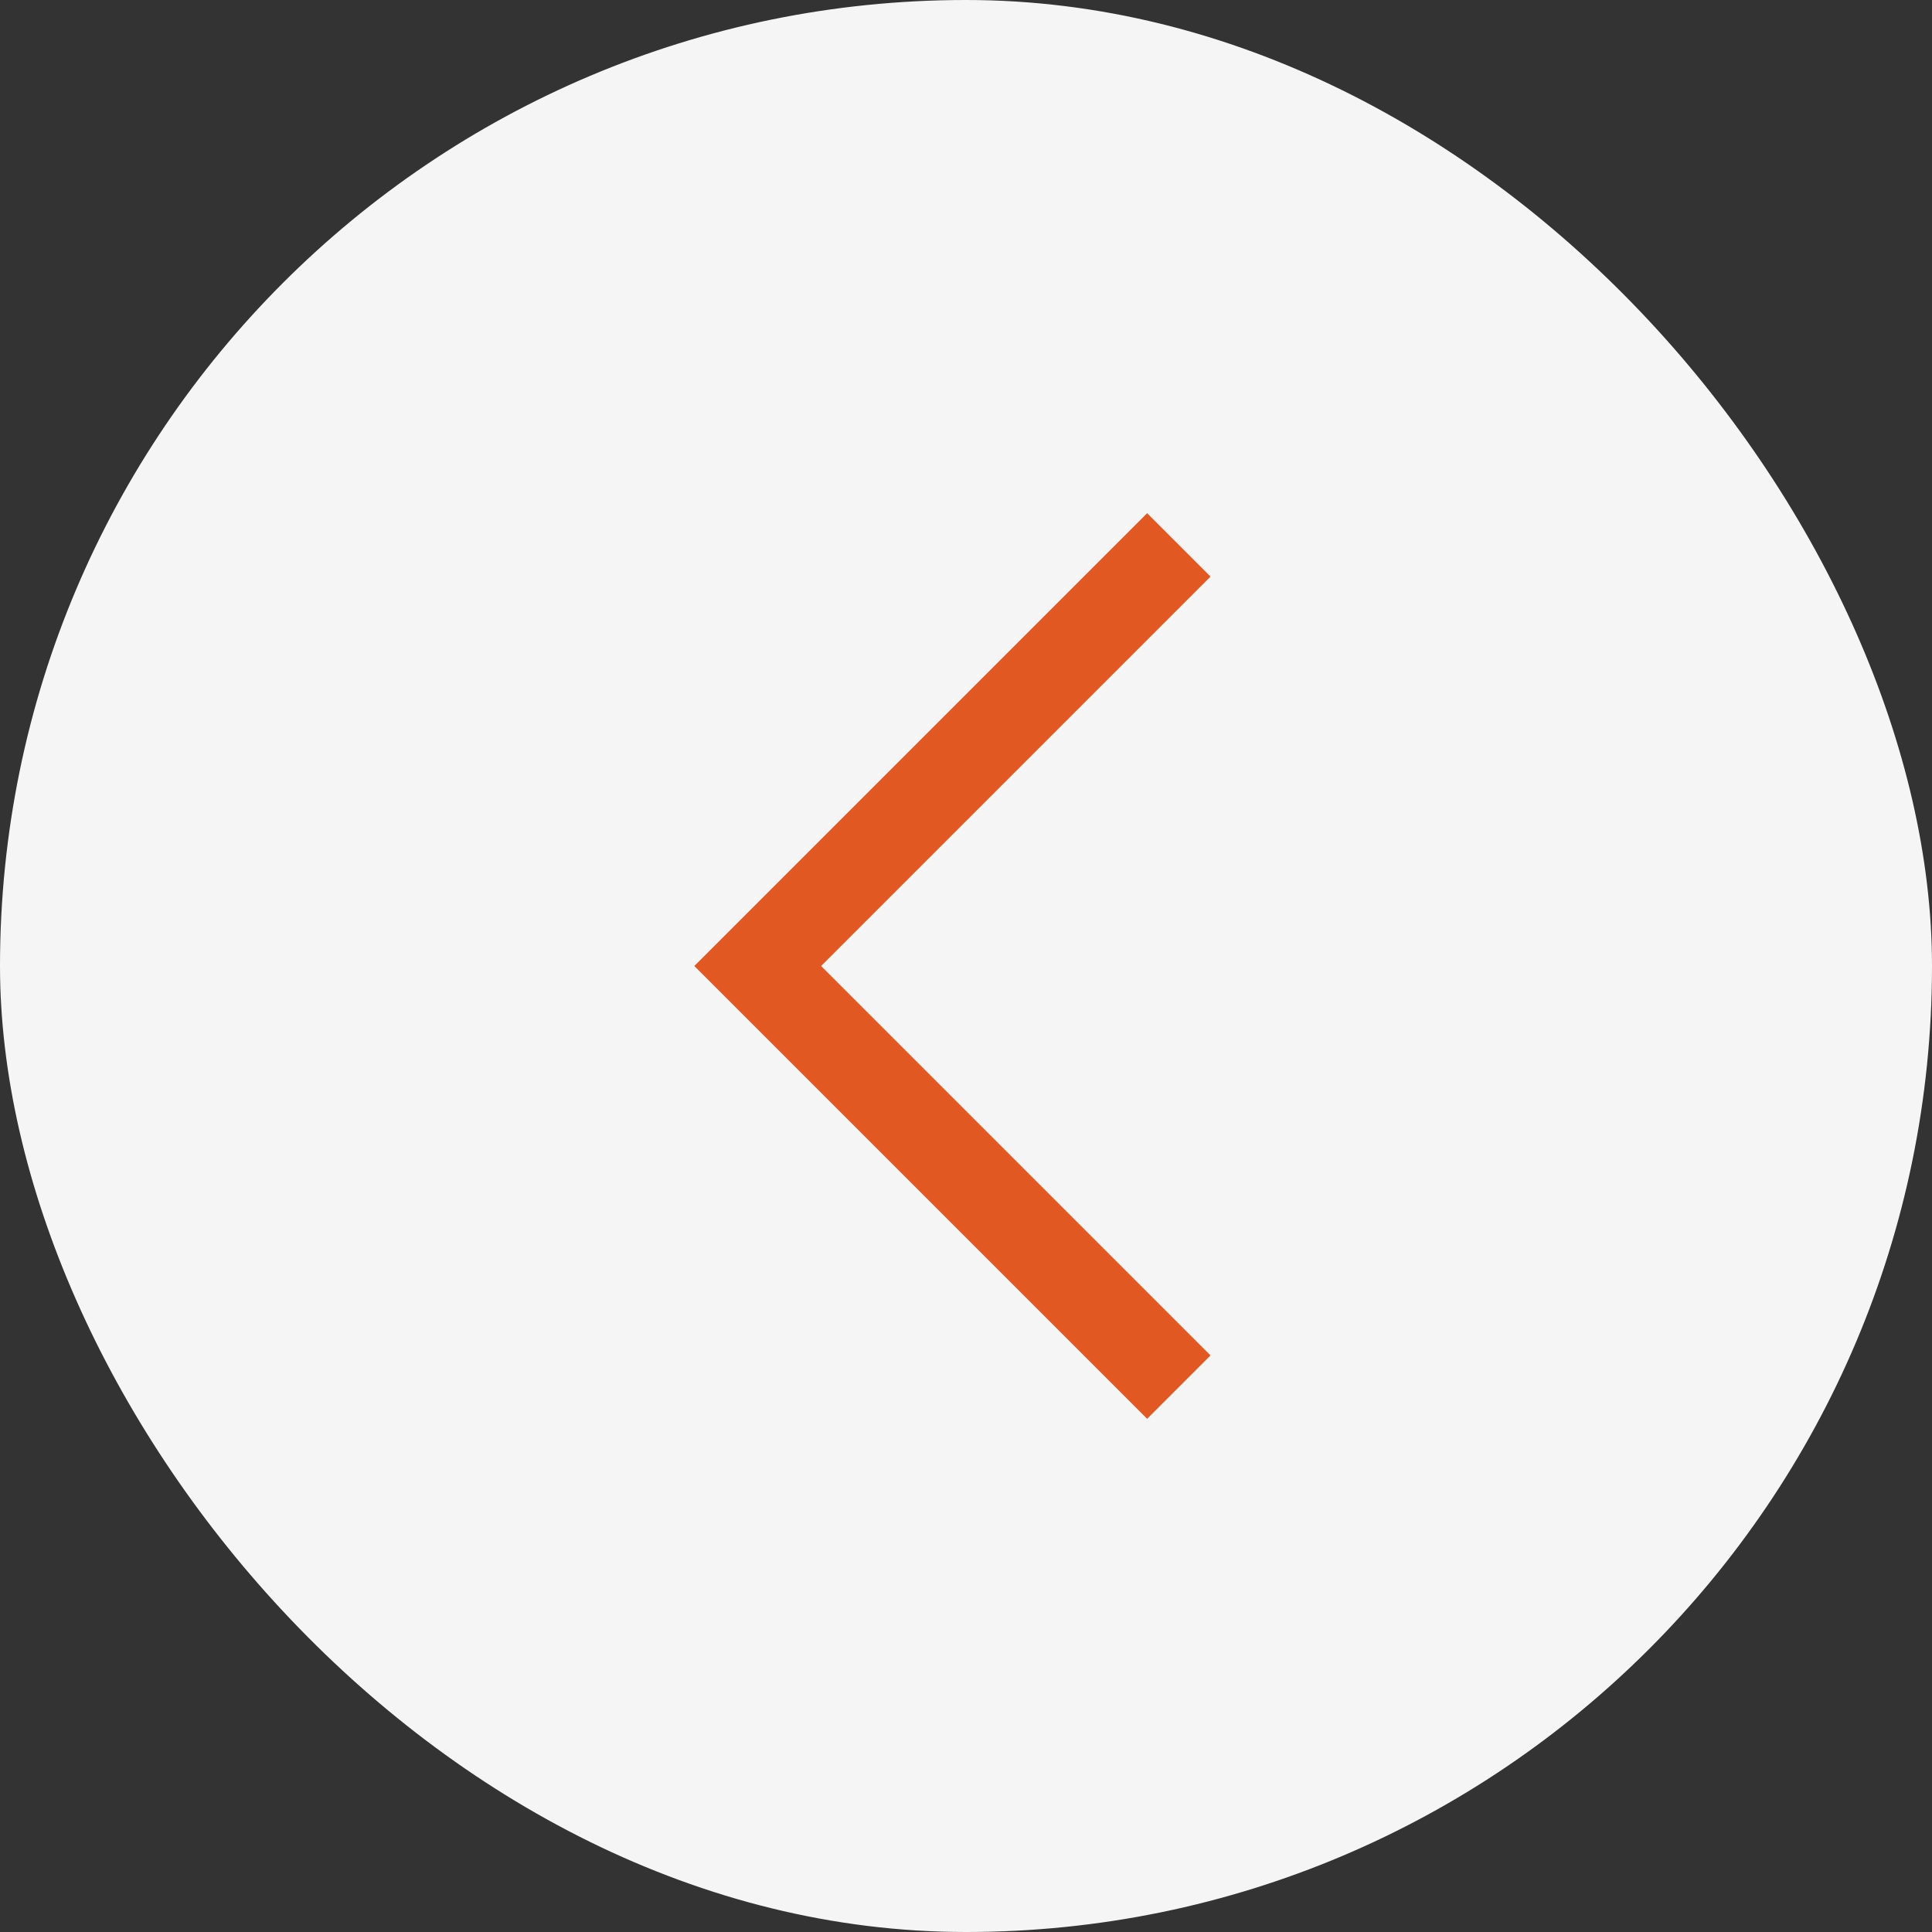 <svg width="32" height="32" viewBox="0 0 32 32" fill="none" xmlns="http://www.w3.org/2000/svg">
<rect x="0" y="0" width="32" height="32" fill="#333333" stroke="none"/>
<rect width="32" height="32" rx="16" fill="#F5F5F5"/>
<path d="M11.5 16L19 8.5L20.05 9.55L13.6 16L20.05 22.45L19 23.5L11.5 16Z" fill="#E25822"/>
</svg>

